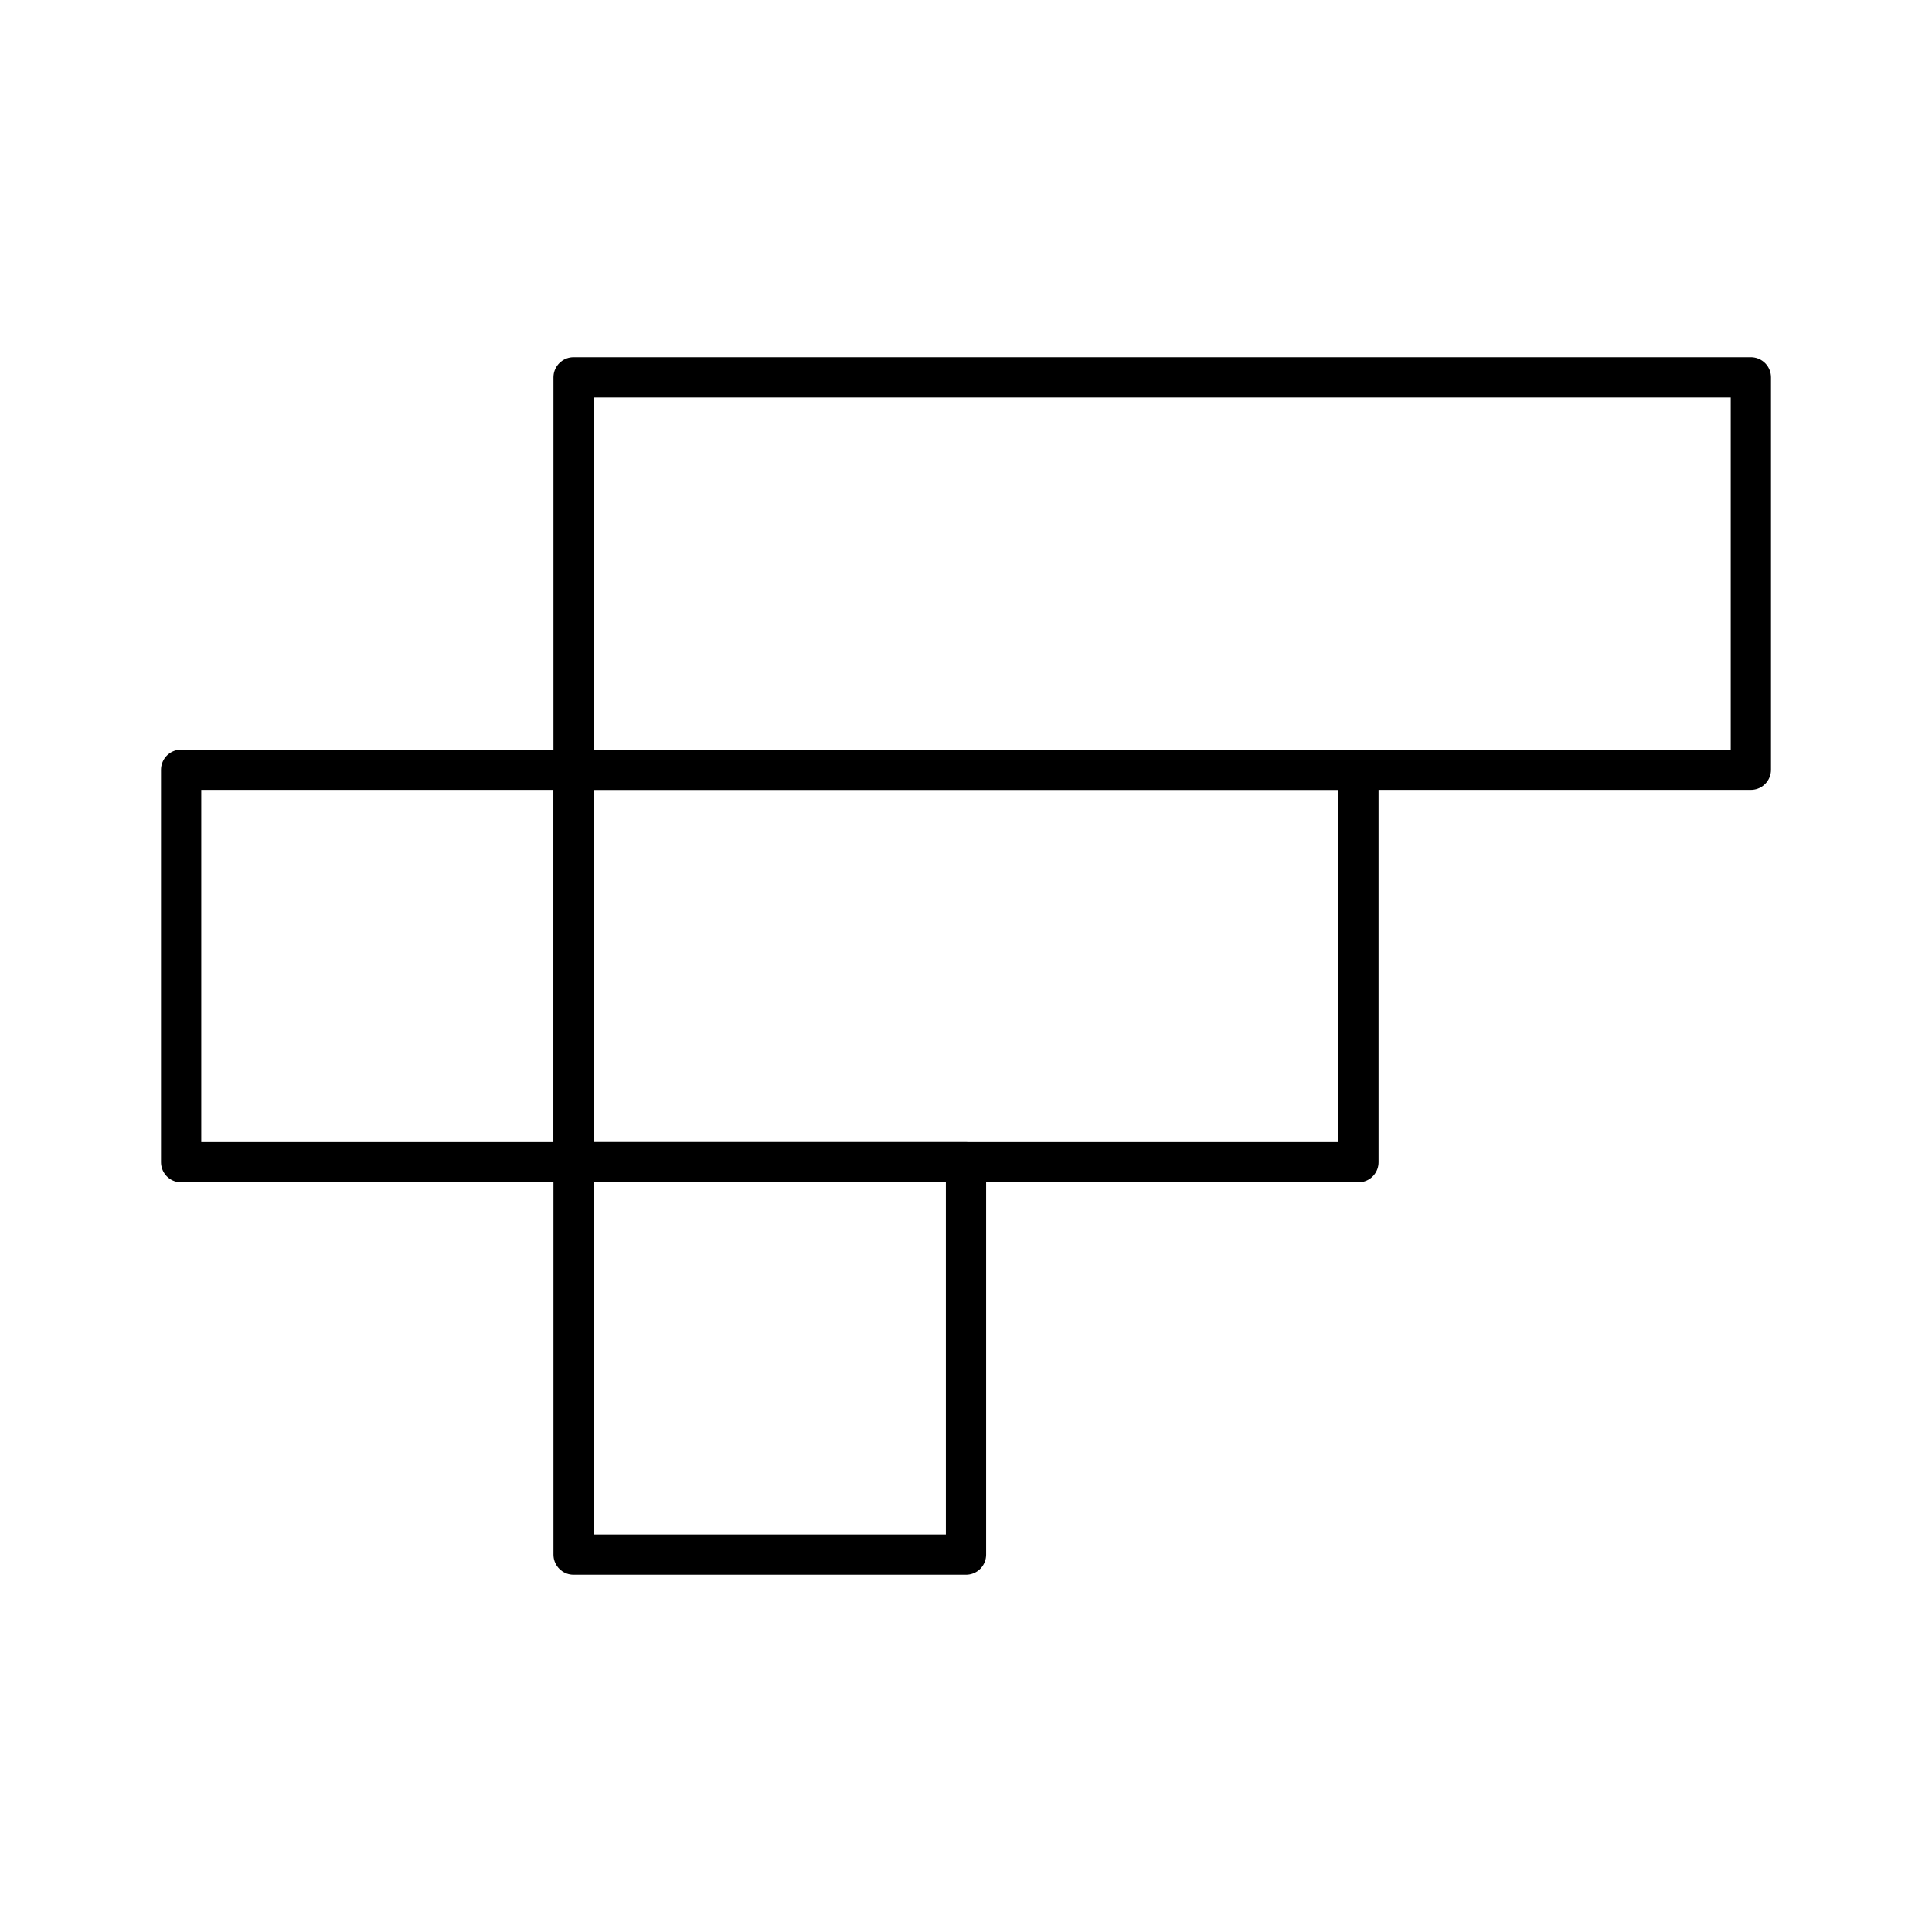 <?xml version="1.0" encoding="utf-8"?><!-- Скачано с сайта svg4.ru / Downloaded from svg4.ru -->
<svg width="800px" height="800px" viewBox="0 0 48 48" xmlns="http://www.w3.org/2000/svg"><defs><style>.a{fill:none;stroke:#000000;stroke-linecap:round;stroke-linejoin:round;}</style></defs><rect class="a" x="14.25" y="28.875" width="9.75" height="9.75"/><rect class="a" x="14.25" y="9.375" width="29.25" height="9.75"/><rect class="a" x="4.5" y="19.125" width="9.75" height="9.75"/><rect class="a" x="14.25" y="19.125" width="19.5" height="9.75"/></svg>